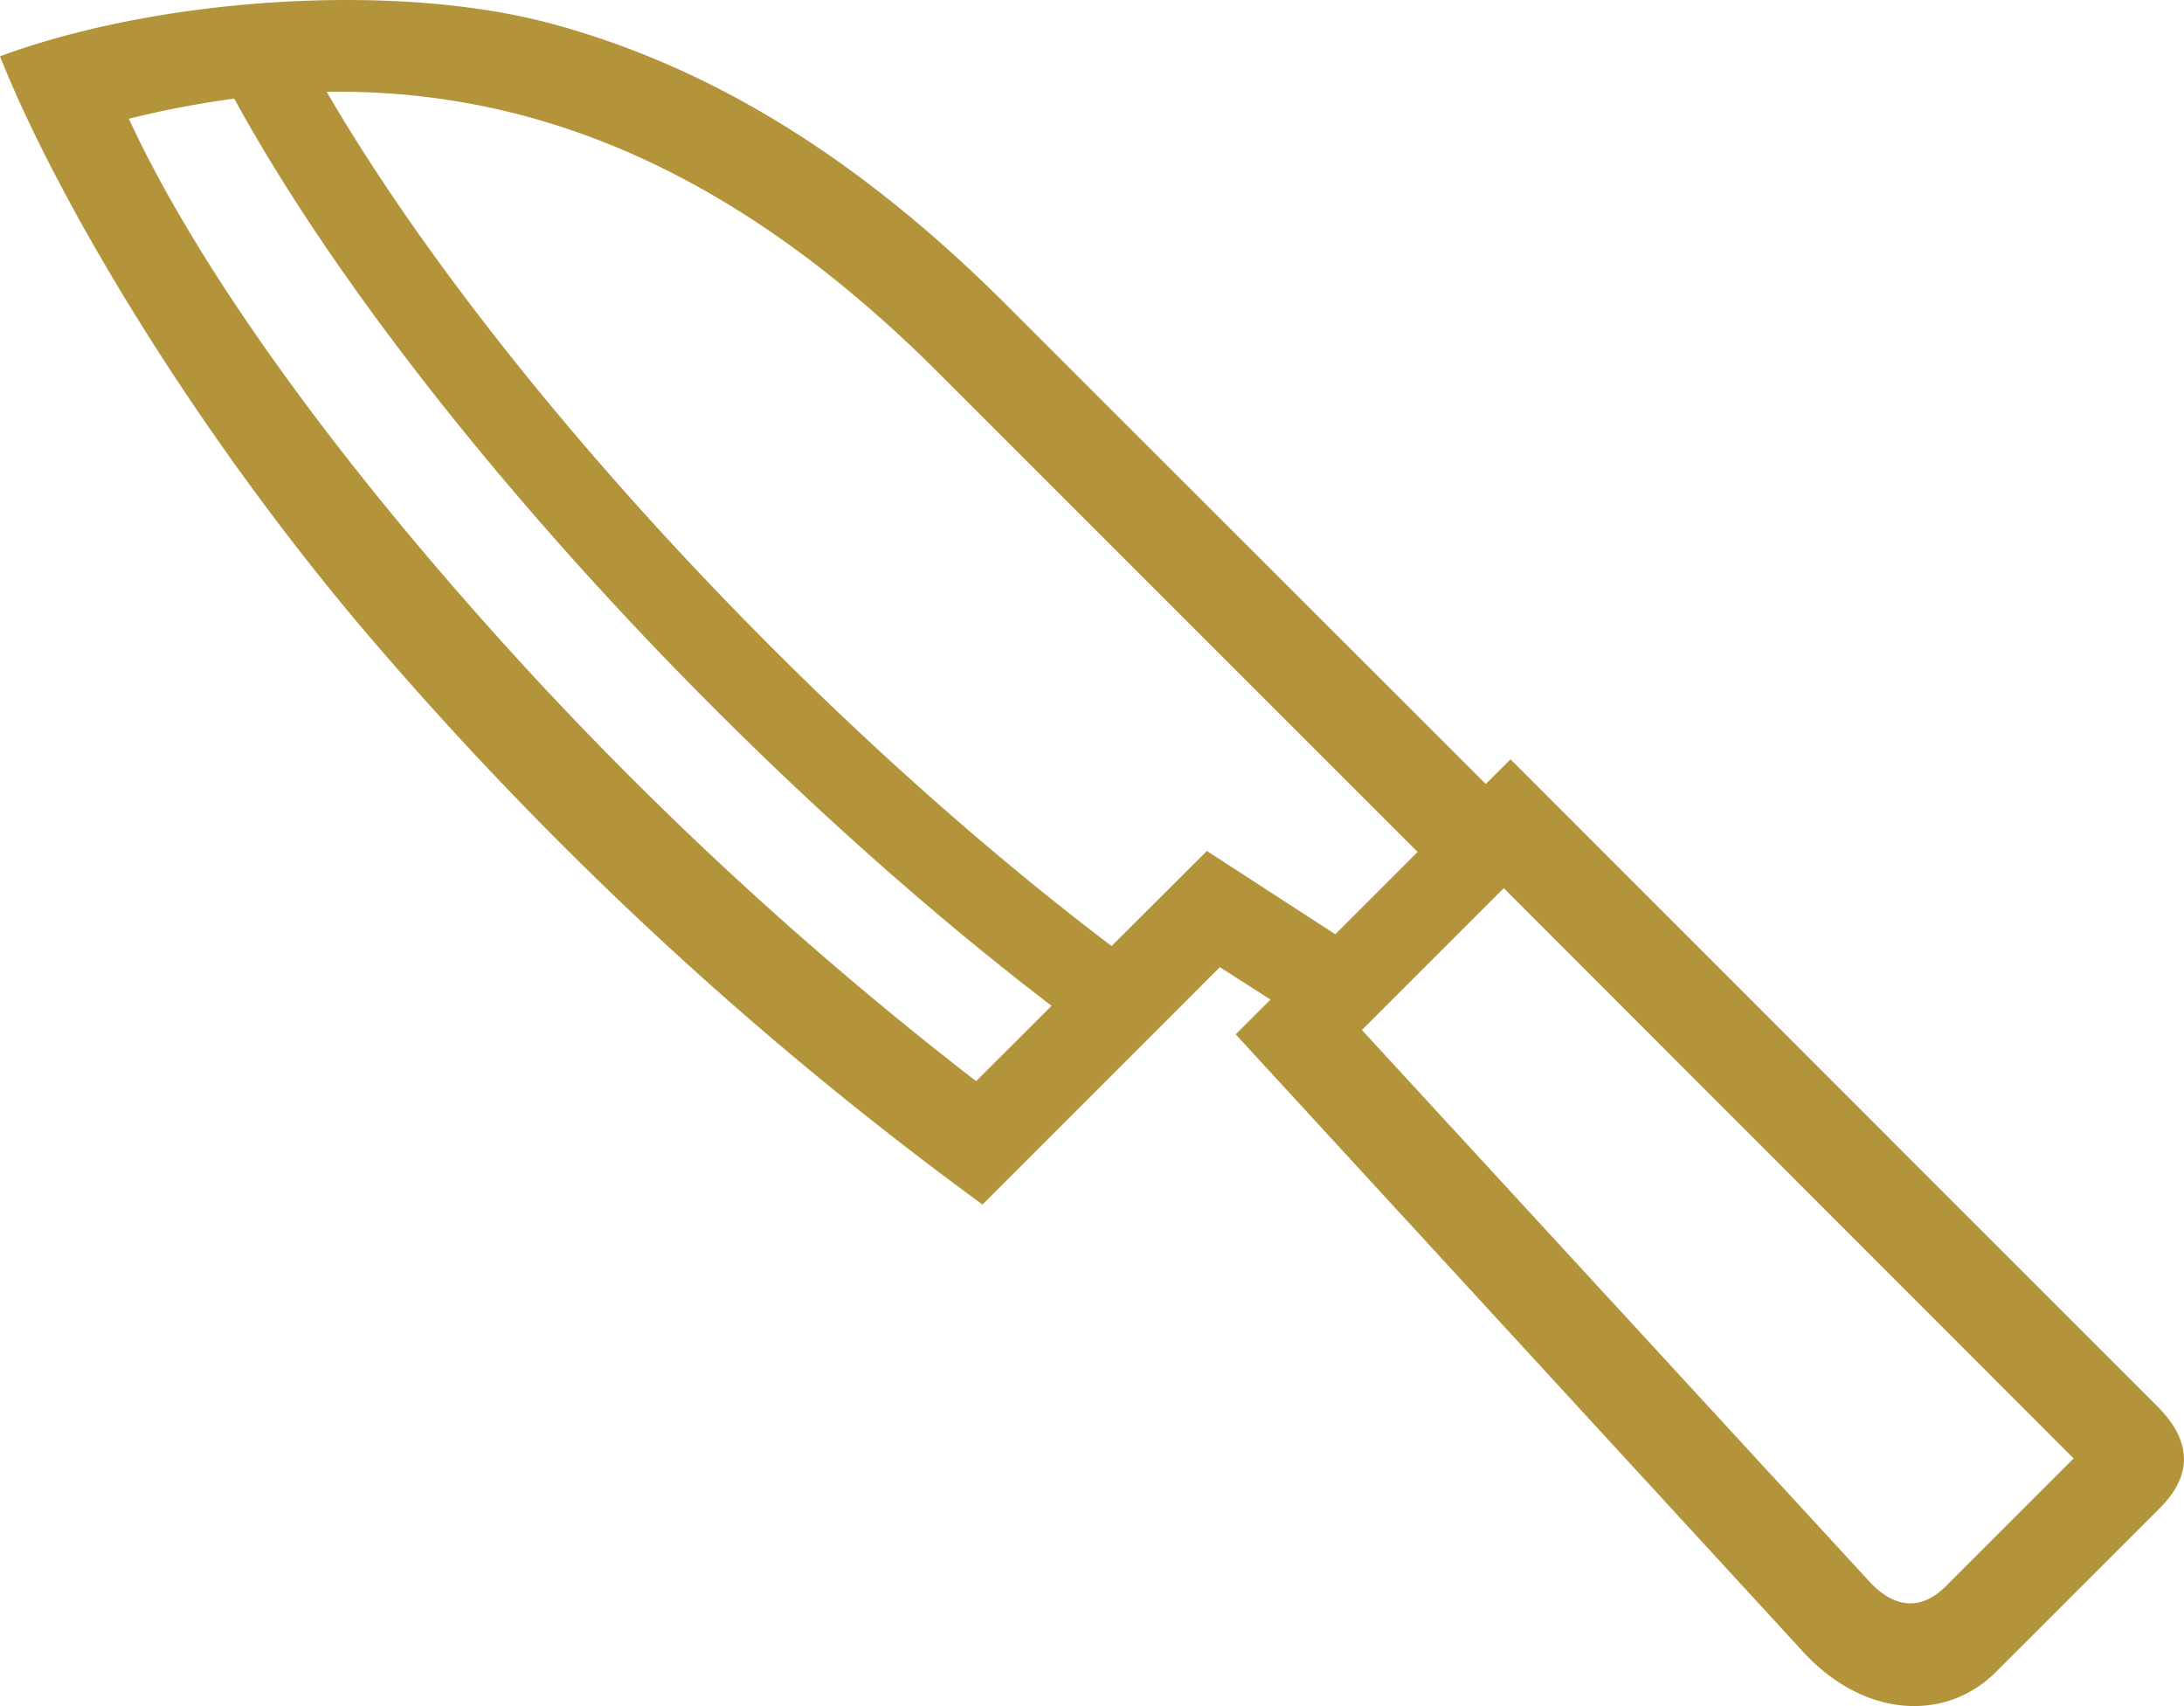 <svg xmlns="http://www.w3.org/2000/svg" width="102.698" height="80.231" viewBox="0 0 102.698 80.231"><defs><style>.cls-1{fill:#b3943b;}</style></defs><g id="レイヤー_2" data-name="レイヤー 2"><g id="レイヤー_1-2" data-name="レイヤー 1"><path class="cls-1" d="M69.867,36.87,47.326,14.341c-6.873-6.874-13.871-11.2-21.4-13.228C18.522-.885,7.37-.084,0,2.648,2.844,9.8,9.707,21.17,18.172,30.865A168.886,168.886,0,0,0,46.2,56.645L57.361,45.482l2.381,1.524-1.637,1.636,26.5,28.838c2.991,3.409,6.931,3.477,9.244,1.152l7.732-7.732c1.467-1.467,1.546-3.081-.124-4.752L71.029,35.707Zm-48.3-8.985c-7.2-8.262-12.63-16.072-15.508-22.3a45.226,45.226,0,0,1,4.955-.948C18.409,18.167,34.132,35.594,49.448,47.3L45.9,50.843A169.946,169.946,0,0,1,21.569,27.885ZM56.751,40.019l-4.481,4.47C37.8,33.529,22.913,17.3,15.362,4.318,25.746,4.16,35.08,8.494,44.121,17.524l22.54,22.54L62.79,43.935ZM97.508,68.586l-6,6c-1.185,1.185-2.416,1.027-3.544-.147L64.042,48.439l6.671-6.671Z"/></g></g></svg>